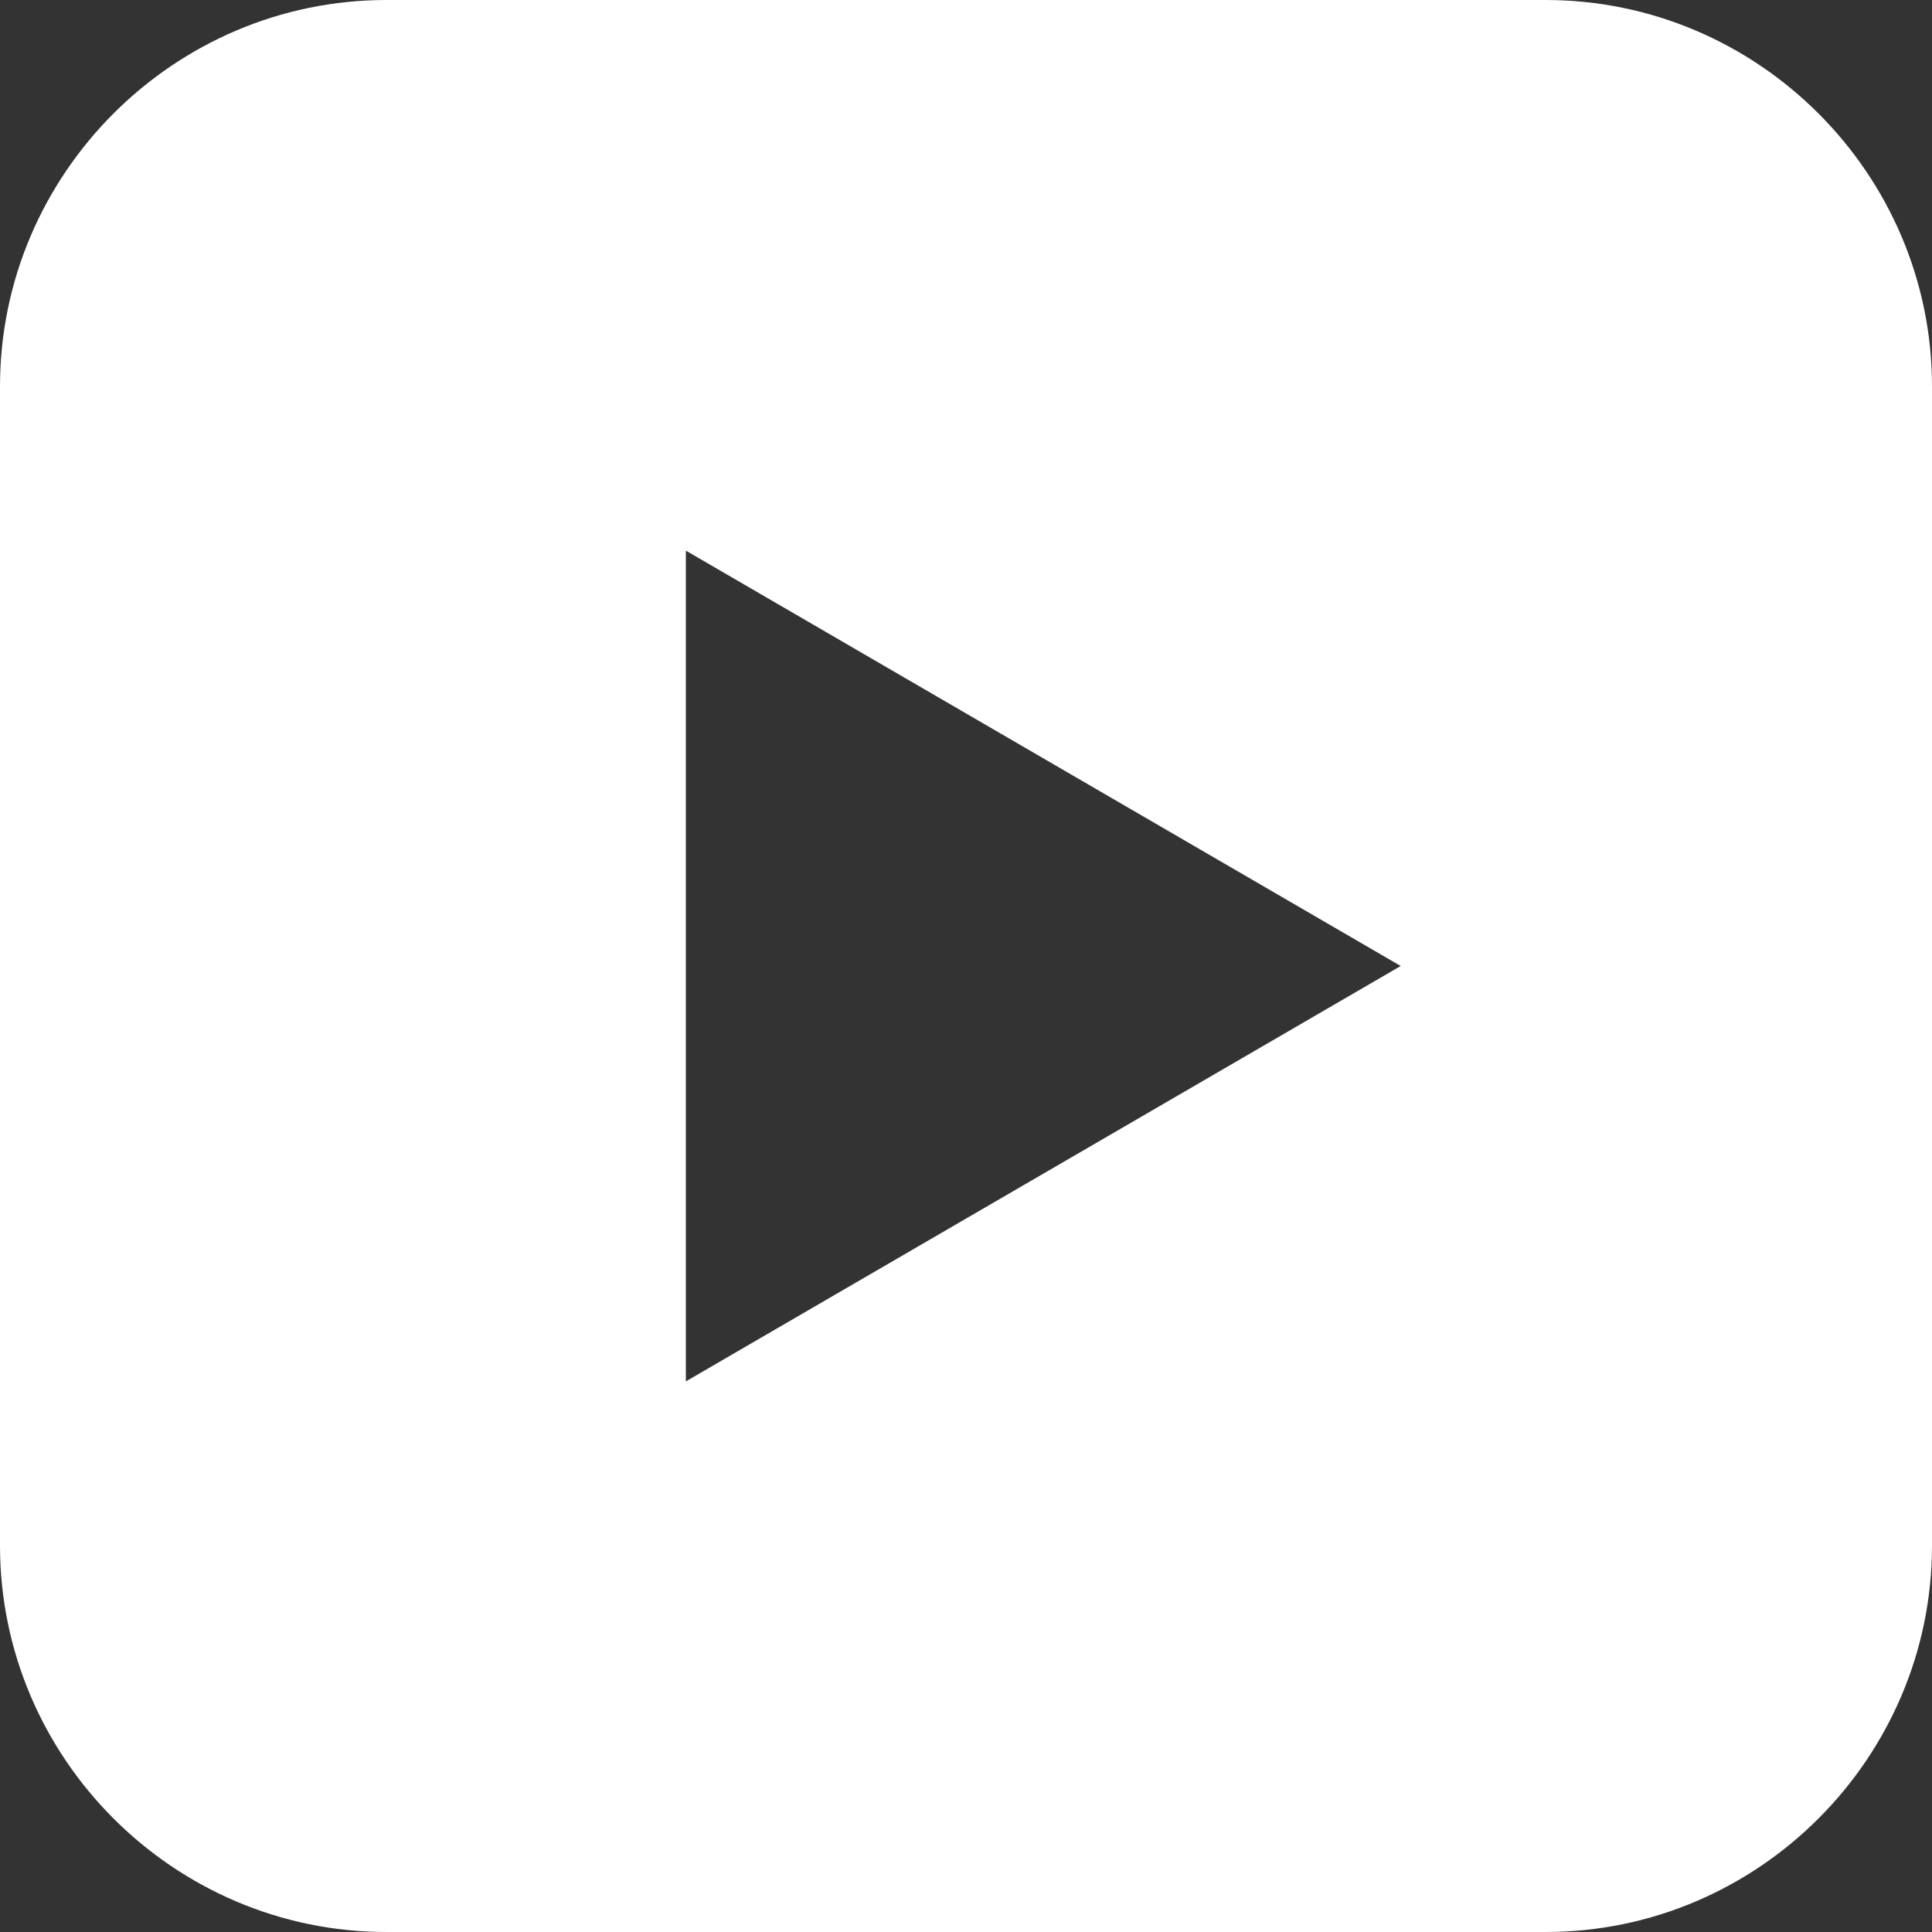 <?xml version="1.0" encoding="utf-8"?>
<!-- Generator: Adobe Illustrator 25.2.1, SVG Export Plug-In . SVG Version: 6.00 Build 0)  -->
<svg version="1.1" id="Capa_1" xmlns="http://www.w3.org/2000/svg" xmlns:xlink="http://www.w3.org/1999/xlink" x="0px" y="0px"
	 viewBox="0 0 20 20" style="enable-background:new 0 0 20 20;" xml:space="preserve">
<rect x="0" y="0" width="20" height="20" fill="#333333" stroke="none"/>
<style type="text/css">
	.st0{fill:#FFFFFF;}
</style>
<g>
	<g>
		<path class="st0" d="M16,20H4c-2.2,0-4-1.8-4-4L0,4c0-2.2,1.8-4,4-4l12,0c2.2,0,4,1.8,4,4v12C20,18.2,18.2,20,16,20z M7.1,14.3
			l7.4-4.3L7.1,5.7V14.3z"/>
	</g>
</g>
</svg>
